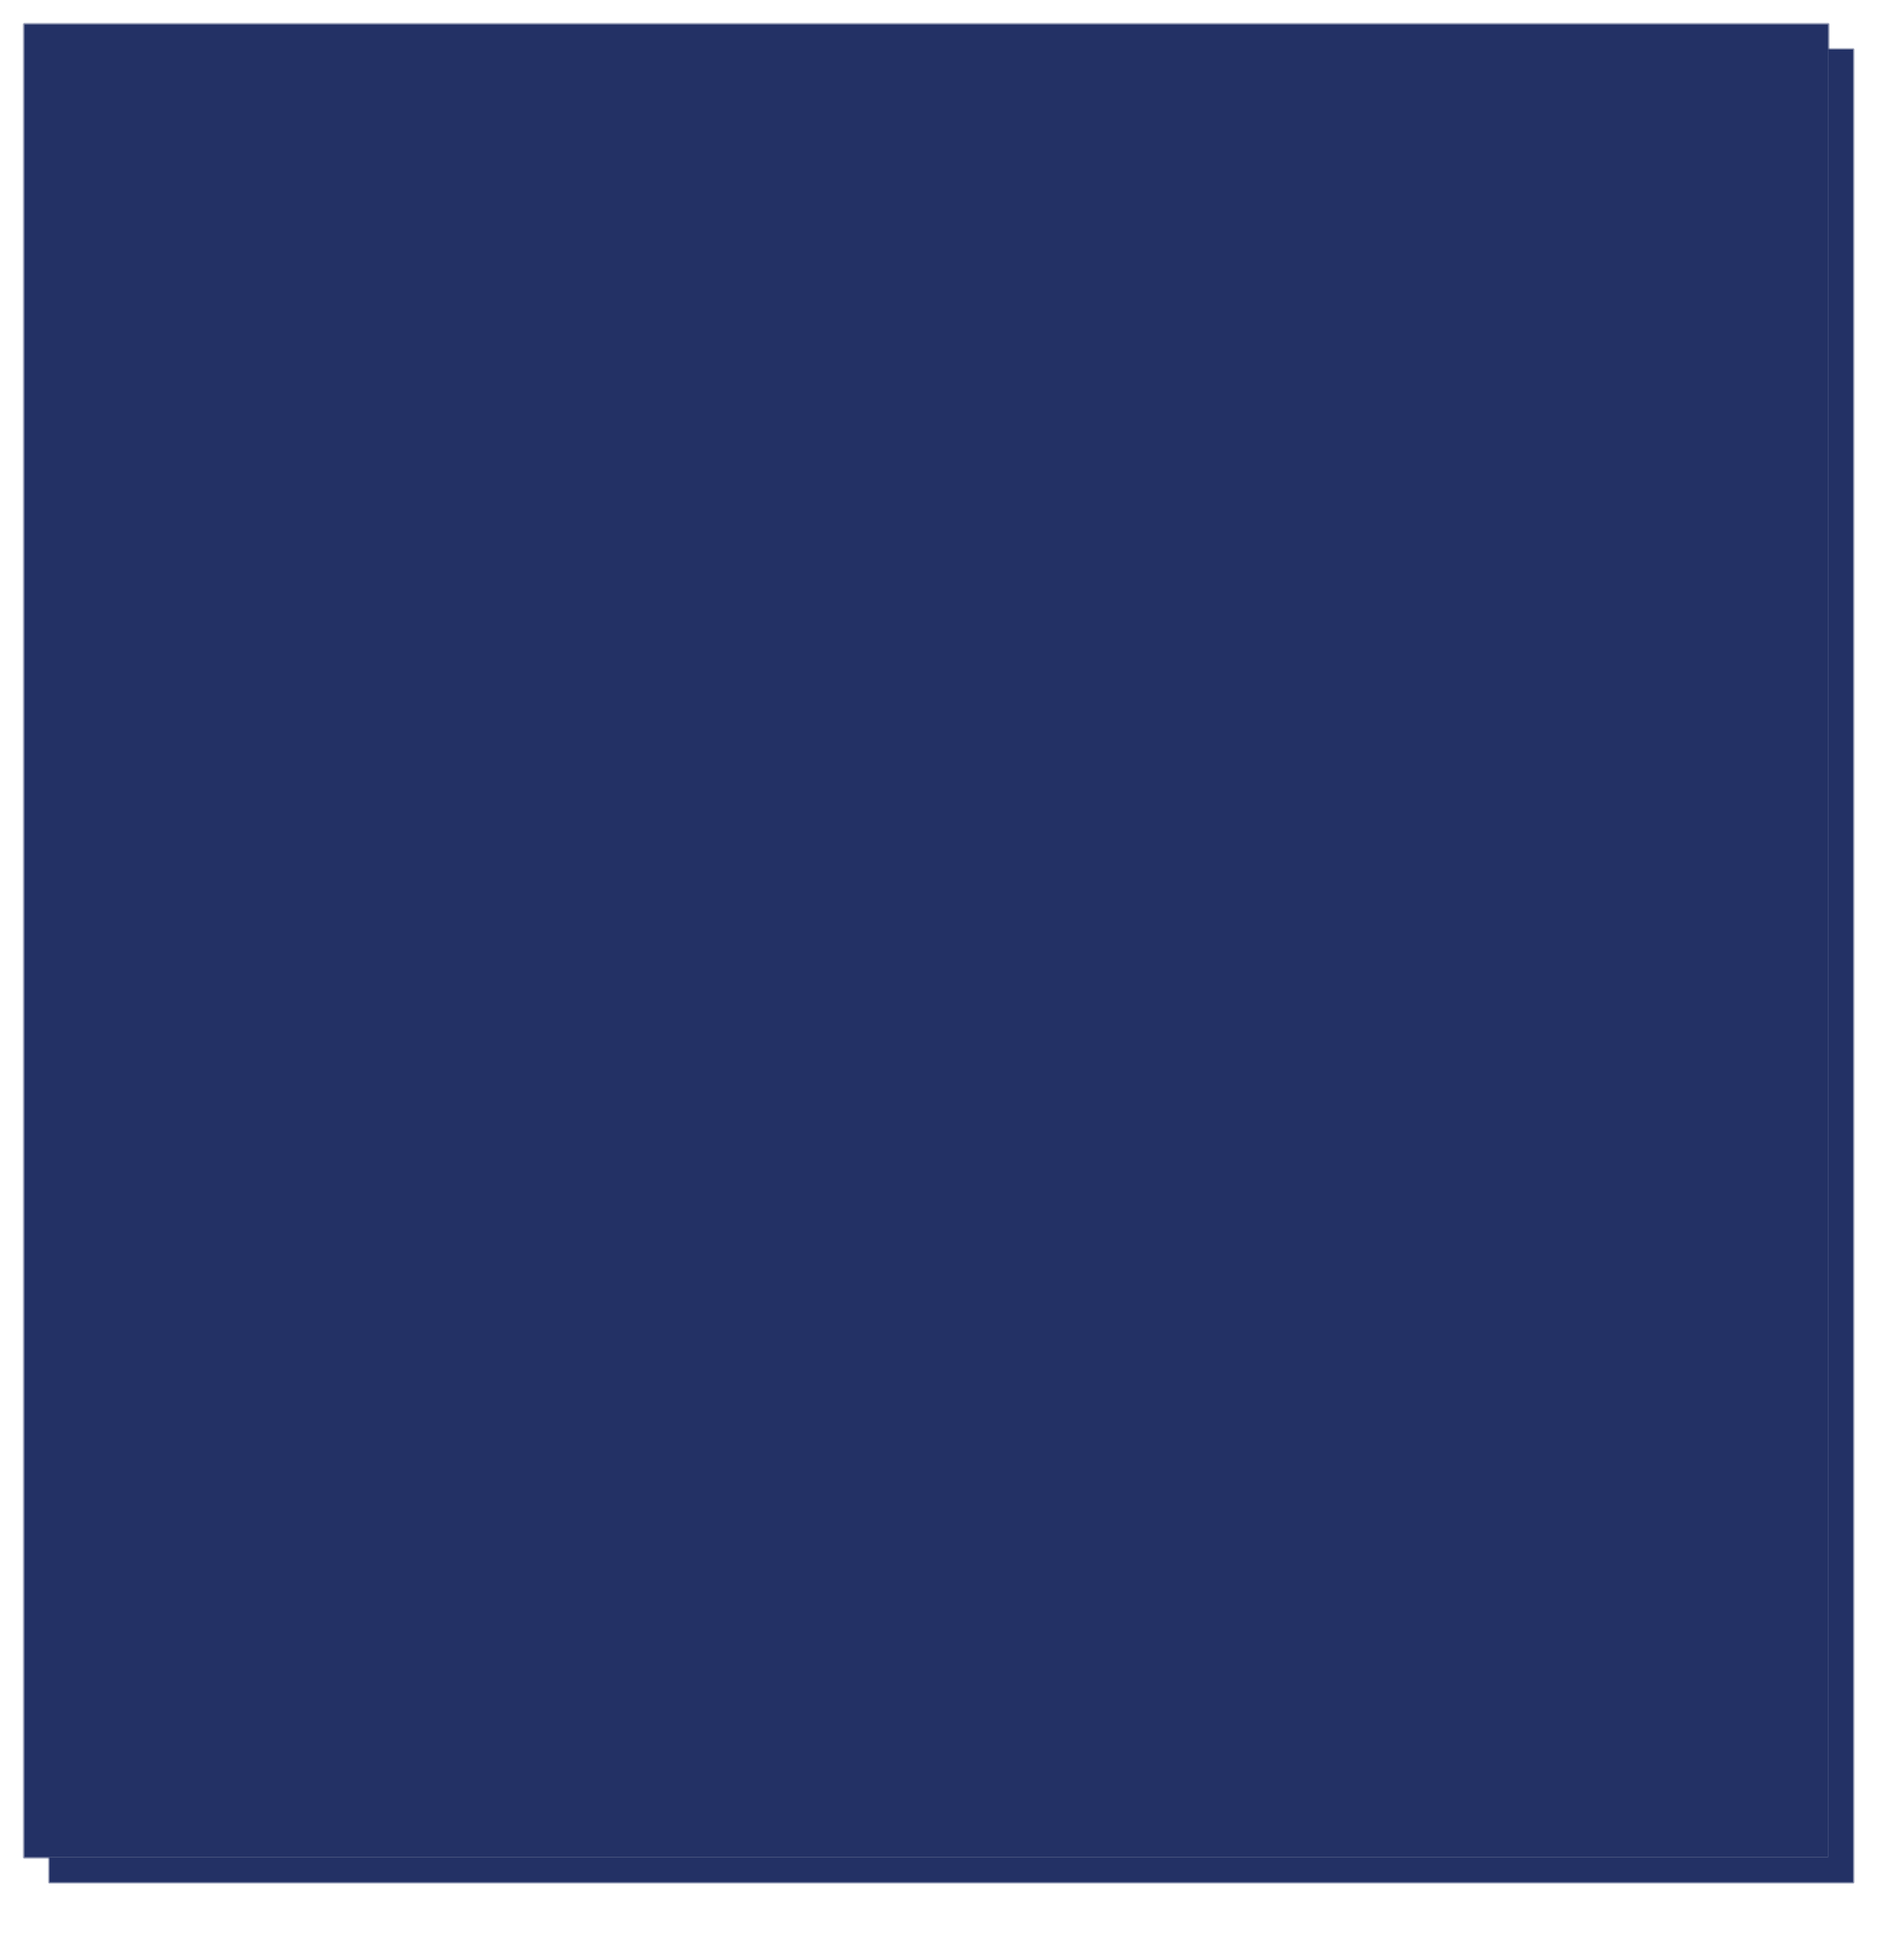 <svg overflow="hidden" xml:space="preserve" xmlns:xlink="http://www.w3.org/1999/xlink" xmlns="http://www.w3.org/2000/svg" height="750" width="739"><defs><filter primitiveUnits="userSpaceOnUse" filterUnits="userSpaceOnUse" height="120%" width="120%" y="-10%" x="-10%" id="fx0"><feComponentTransfer color-interpolation-filters="sRGB"><feFuncR tableValues="0 0" type="discrete"></feFuncR><feFuncG tableValues="0 0" type="discrete"></feFuncG><feFuncB tableValues="0 0" type="discrete"></feFuncB><feFuncA intercept="0" slope="0.4" type="linear"></feFuncA></feComponentTransfer><feGaussianBlur stdDeviation="6.111 6.111"></feGaussianBlur></filter><clipPath id="clip1"><rect height="750" width="739" y="1204" x="1871"></rect></clipPath><clipPath id="clip2"><path clip-rule="evenodd" fill-rule="evenodd" d="M1880.5 1213.5 1880.5 1924.5 2580.5 1924.5 2580.5 1213.5ZM1871 1204 2610 1204 2610 1954 1871 1954Z"></path></clipPath></defs><g transform="translate(-1871 -1204)" clip-path="url(#clip1)"><g clip-path="url(#clip2)"><g transform="translate(1870 1203)" filter="url(#fx0)"><g><rect fill="#233165" stroke-opacity="0.502" stroke-miterlimit="10" stroke-linejoin="round" stroke="#233165" height="711" width="700" y="20.223" x="20.223"></rect></g></g></g><rect fill="#233165" stroke-opacity="0.502" stroke-miterlimit="10" stroke-linejoin="round" stroke-width="1.146" stroke="#233165" height="711" width="700" y="1213.5" x="1880.5"></rect></g></svg>